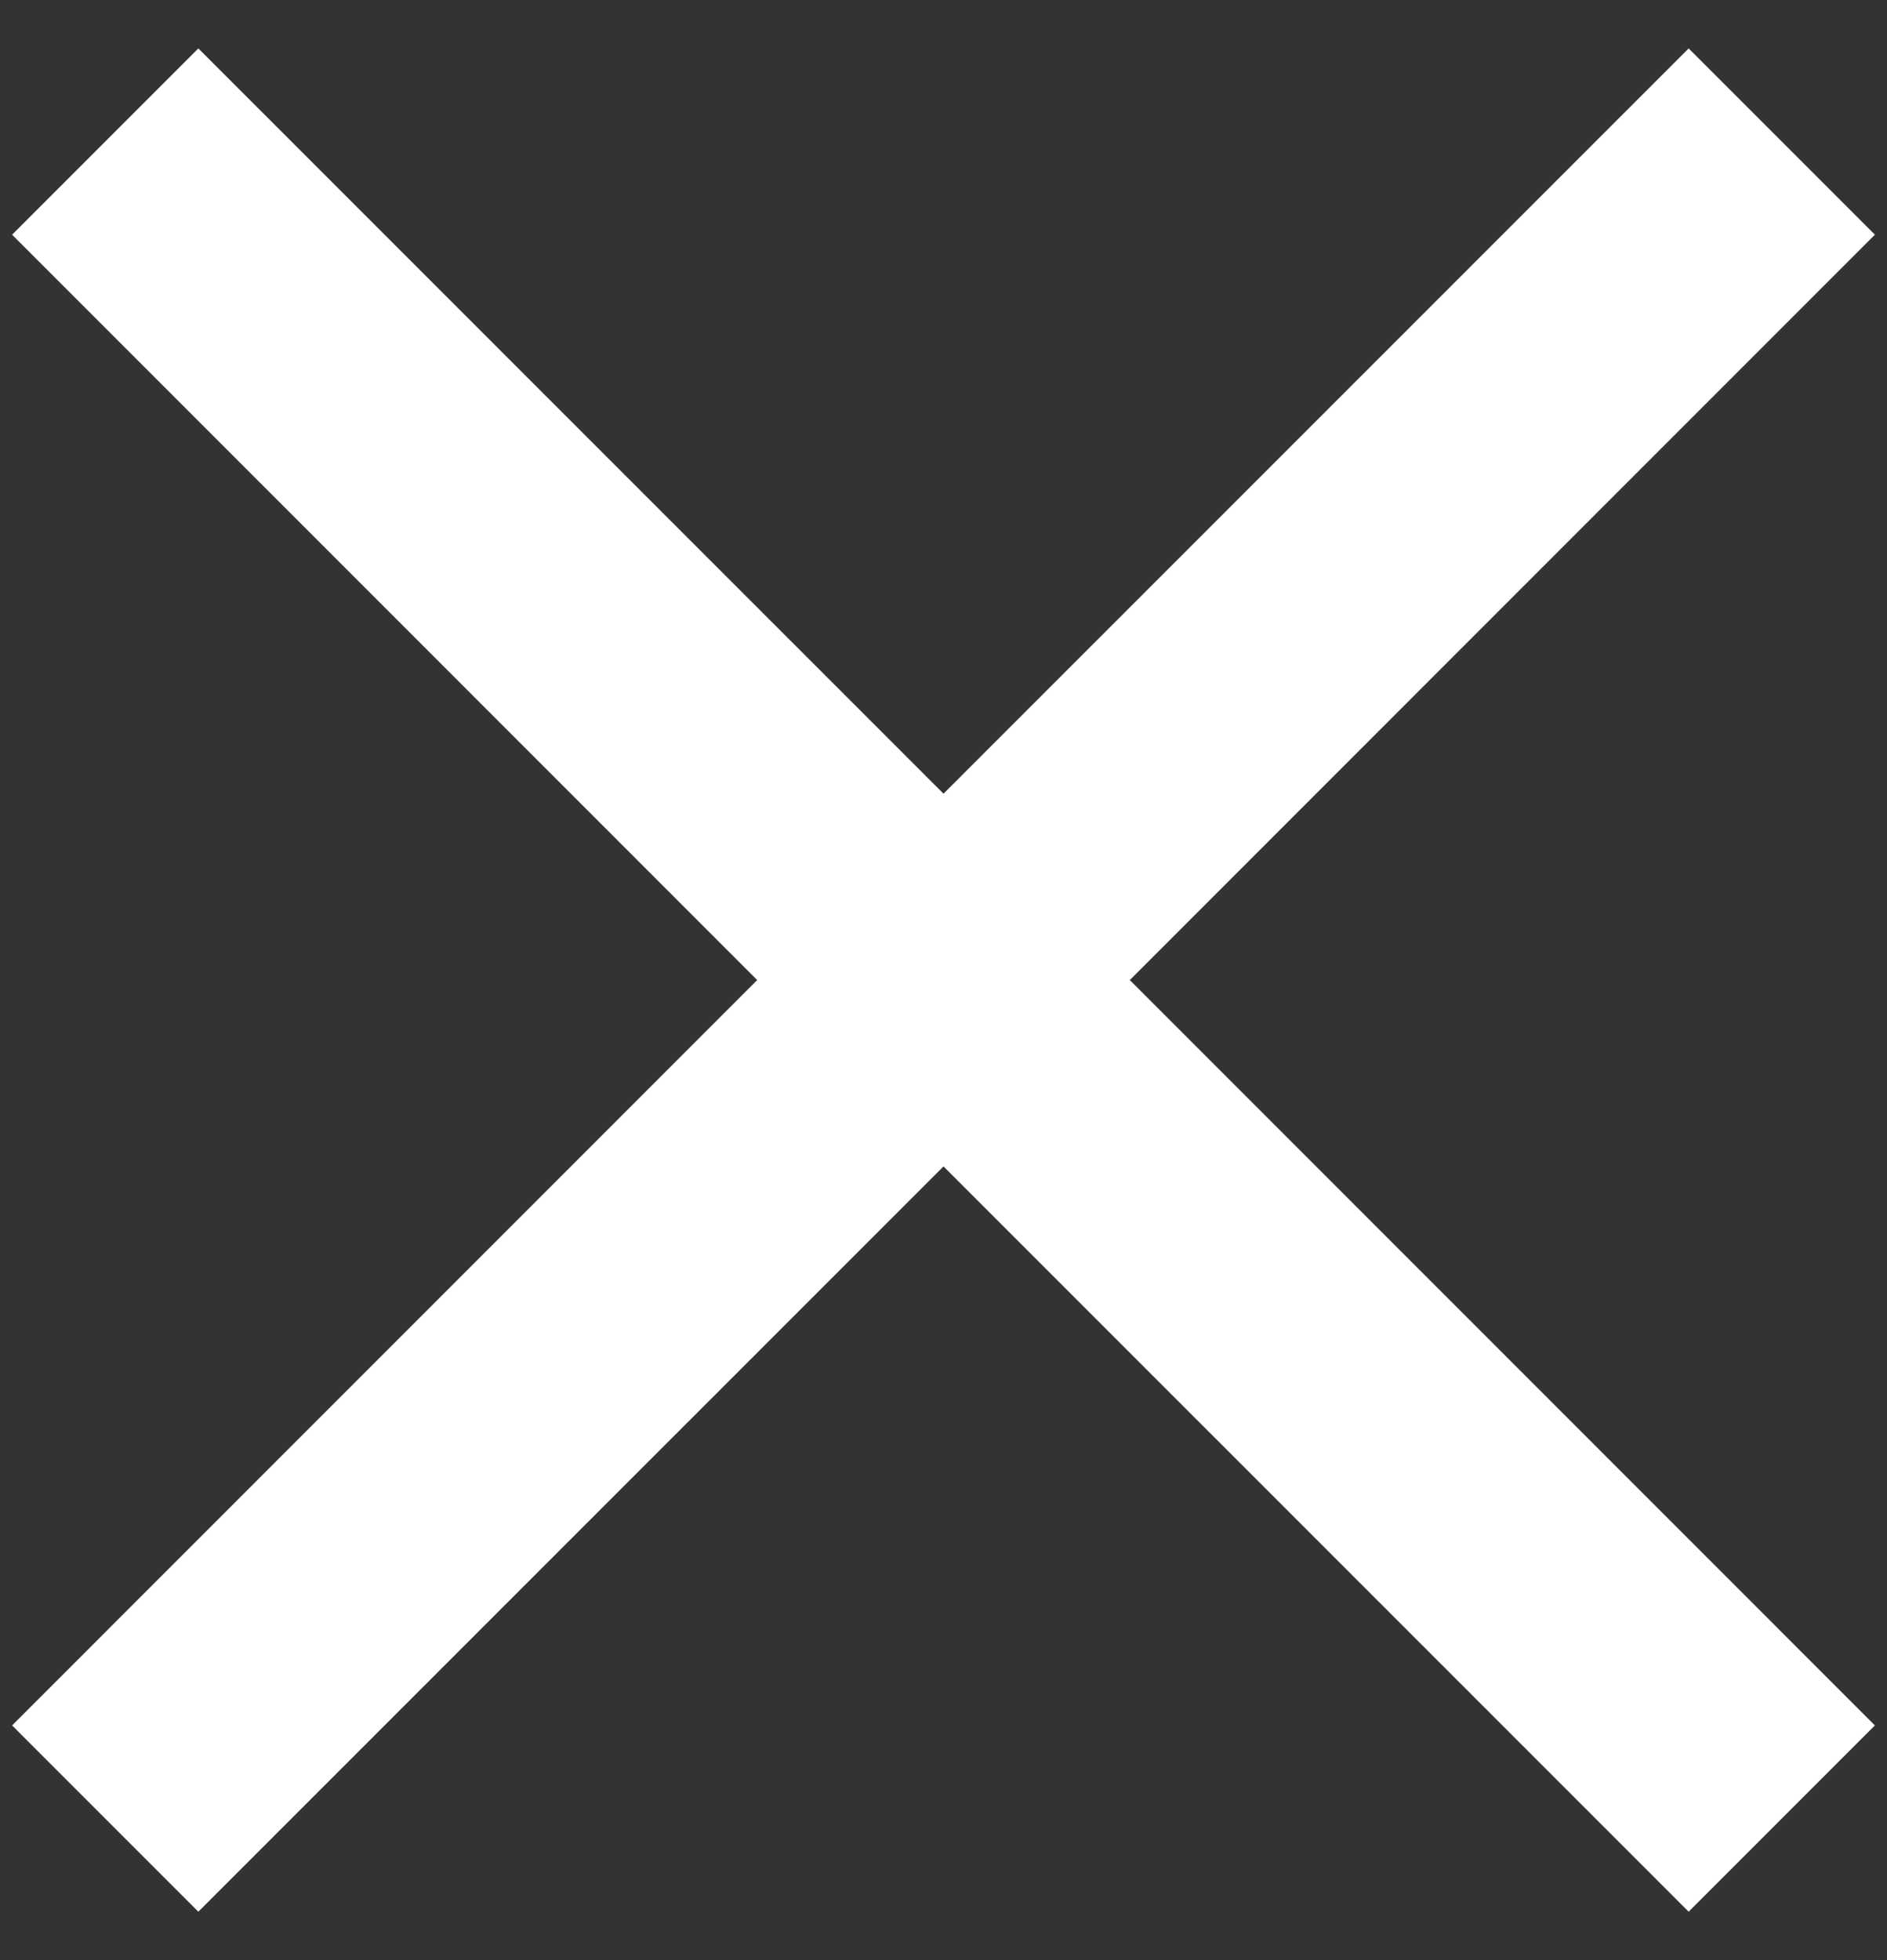 <svg xmlns="http://www.w3.org/2000/svg" width="26" height="27" viewBox="0 0 26 27" fill="white" style="&#10;">
<rect x="0" y="0" width="26" height="27" fill="#333333" stroke="none"/>
<path d="M2.733 26.333L0.167 23.767L10.433 13.5L0.167 3.233L2.733 0.667L13 10.933L23.267 0.667L25.833 3.233L15.567 13.5L25.833 23.767L23.267 26.333L13 16.067L2.733 26.333Z" fill="#FFFFFF"/>
</svg>